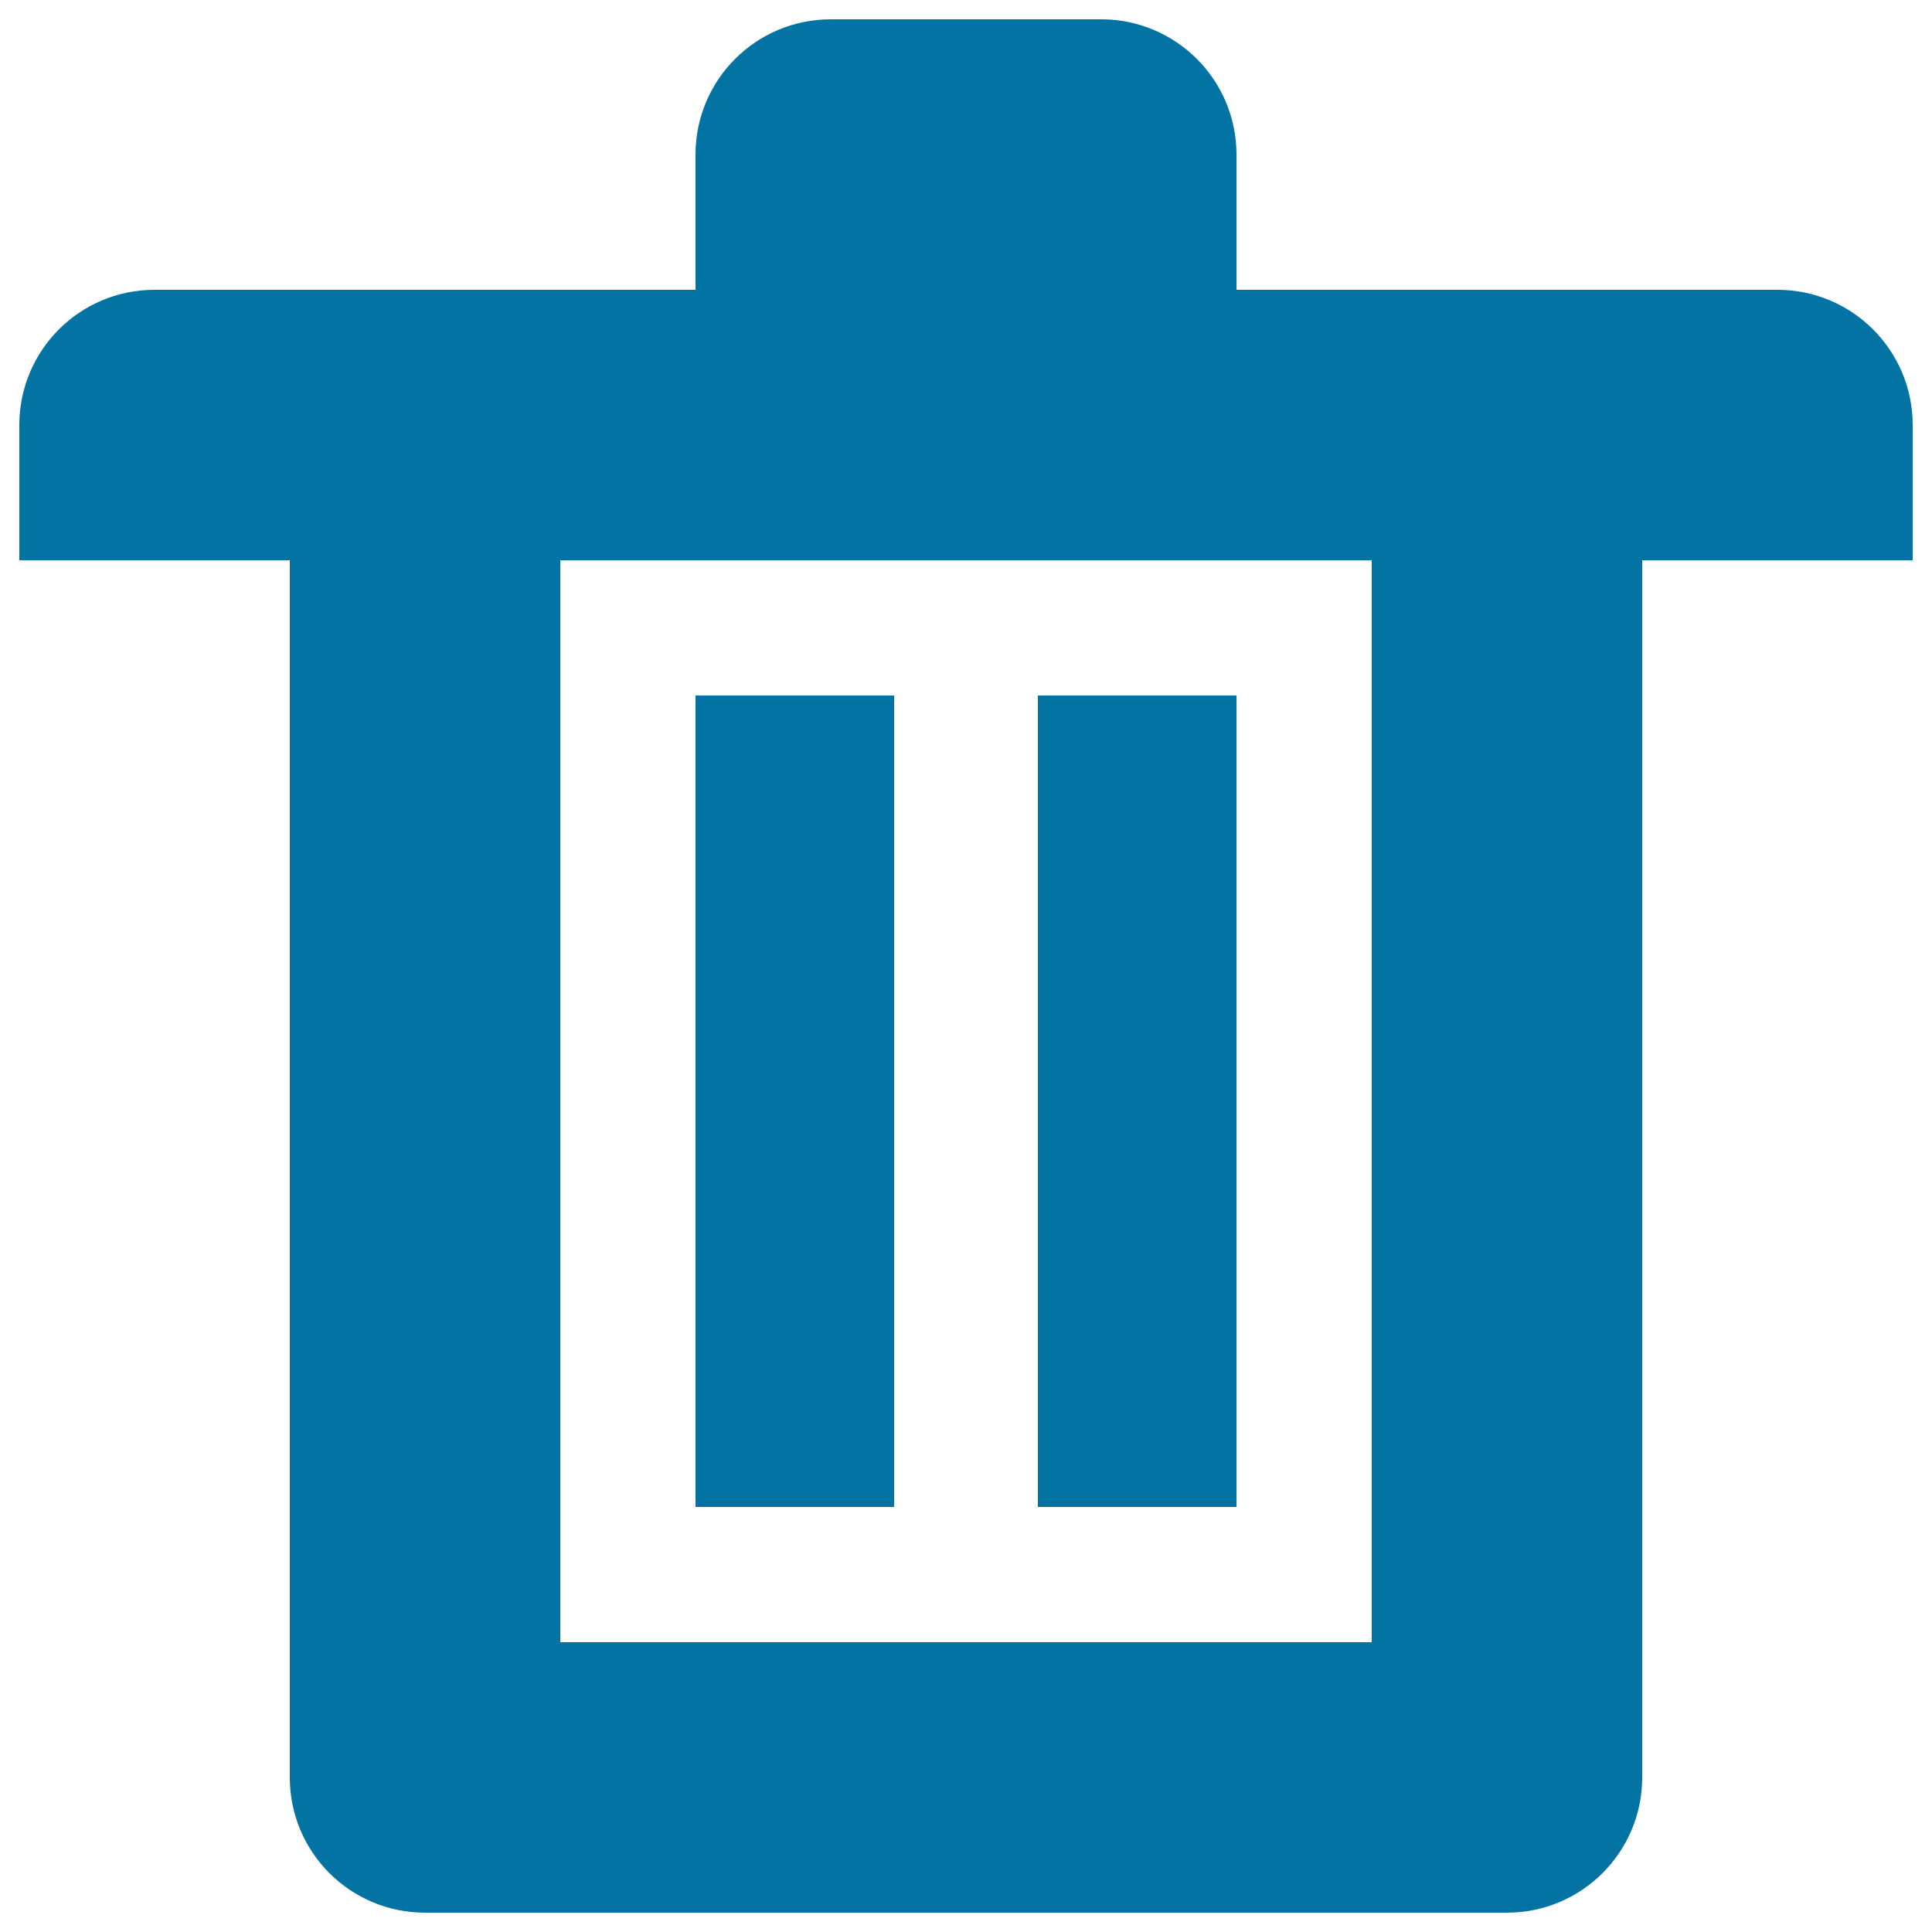 <svg xmlns="http://www.w3.org/2000/svg" viewBox="0 0 1000 1000" style="fill:#0273a2">
<title>Percent SVG icon</title>
<path d="M640,360H537.2v420H640V360z M920,150H640V80c0-38.7-31.4-70-70-70H430c-38.7,0-70,31.3-70,70v70H80c-38.7,0-70,31.3-70,70v70h140v630c0,38.7,31.3,70,70,70h560c38.6,0,70-31.3,70-70V290h140v-70C990,181.3,958.6,150,920,150z M710,850H290V290h420V850z M462.8,360H360v420h102.8V360z"/>
</svg>